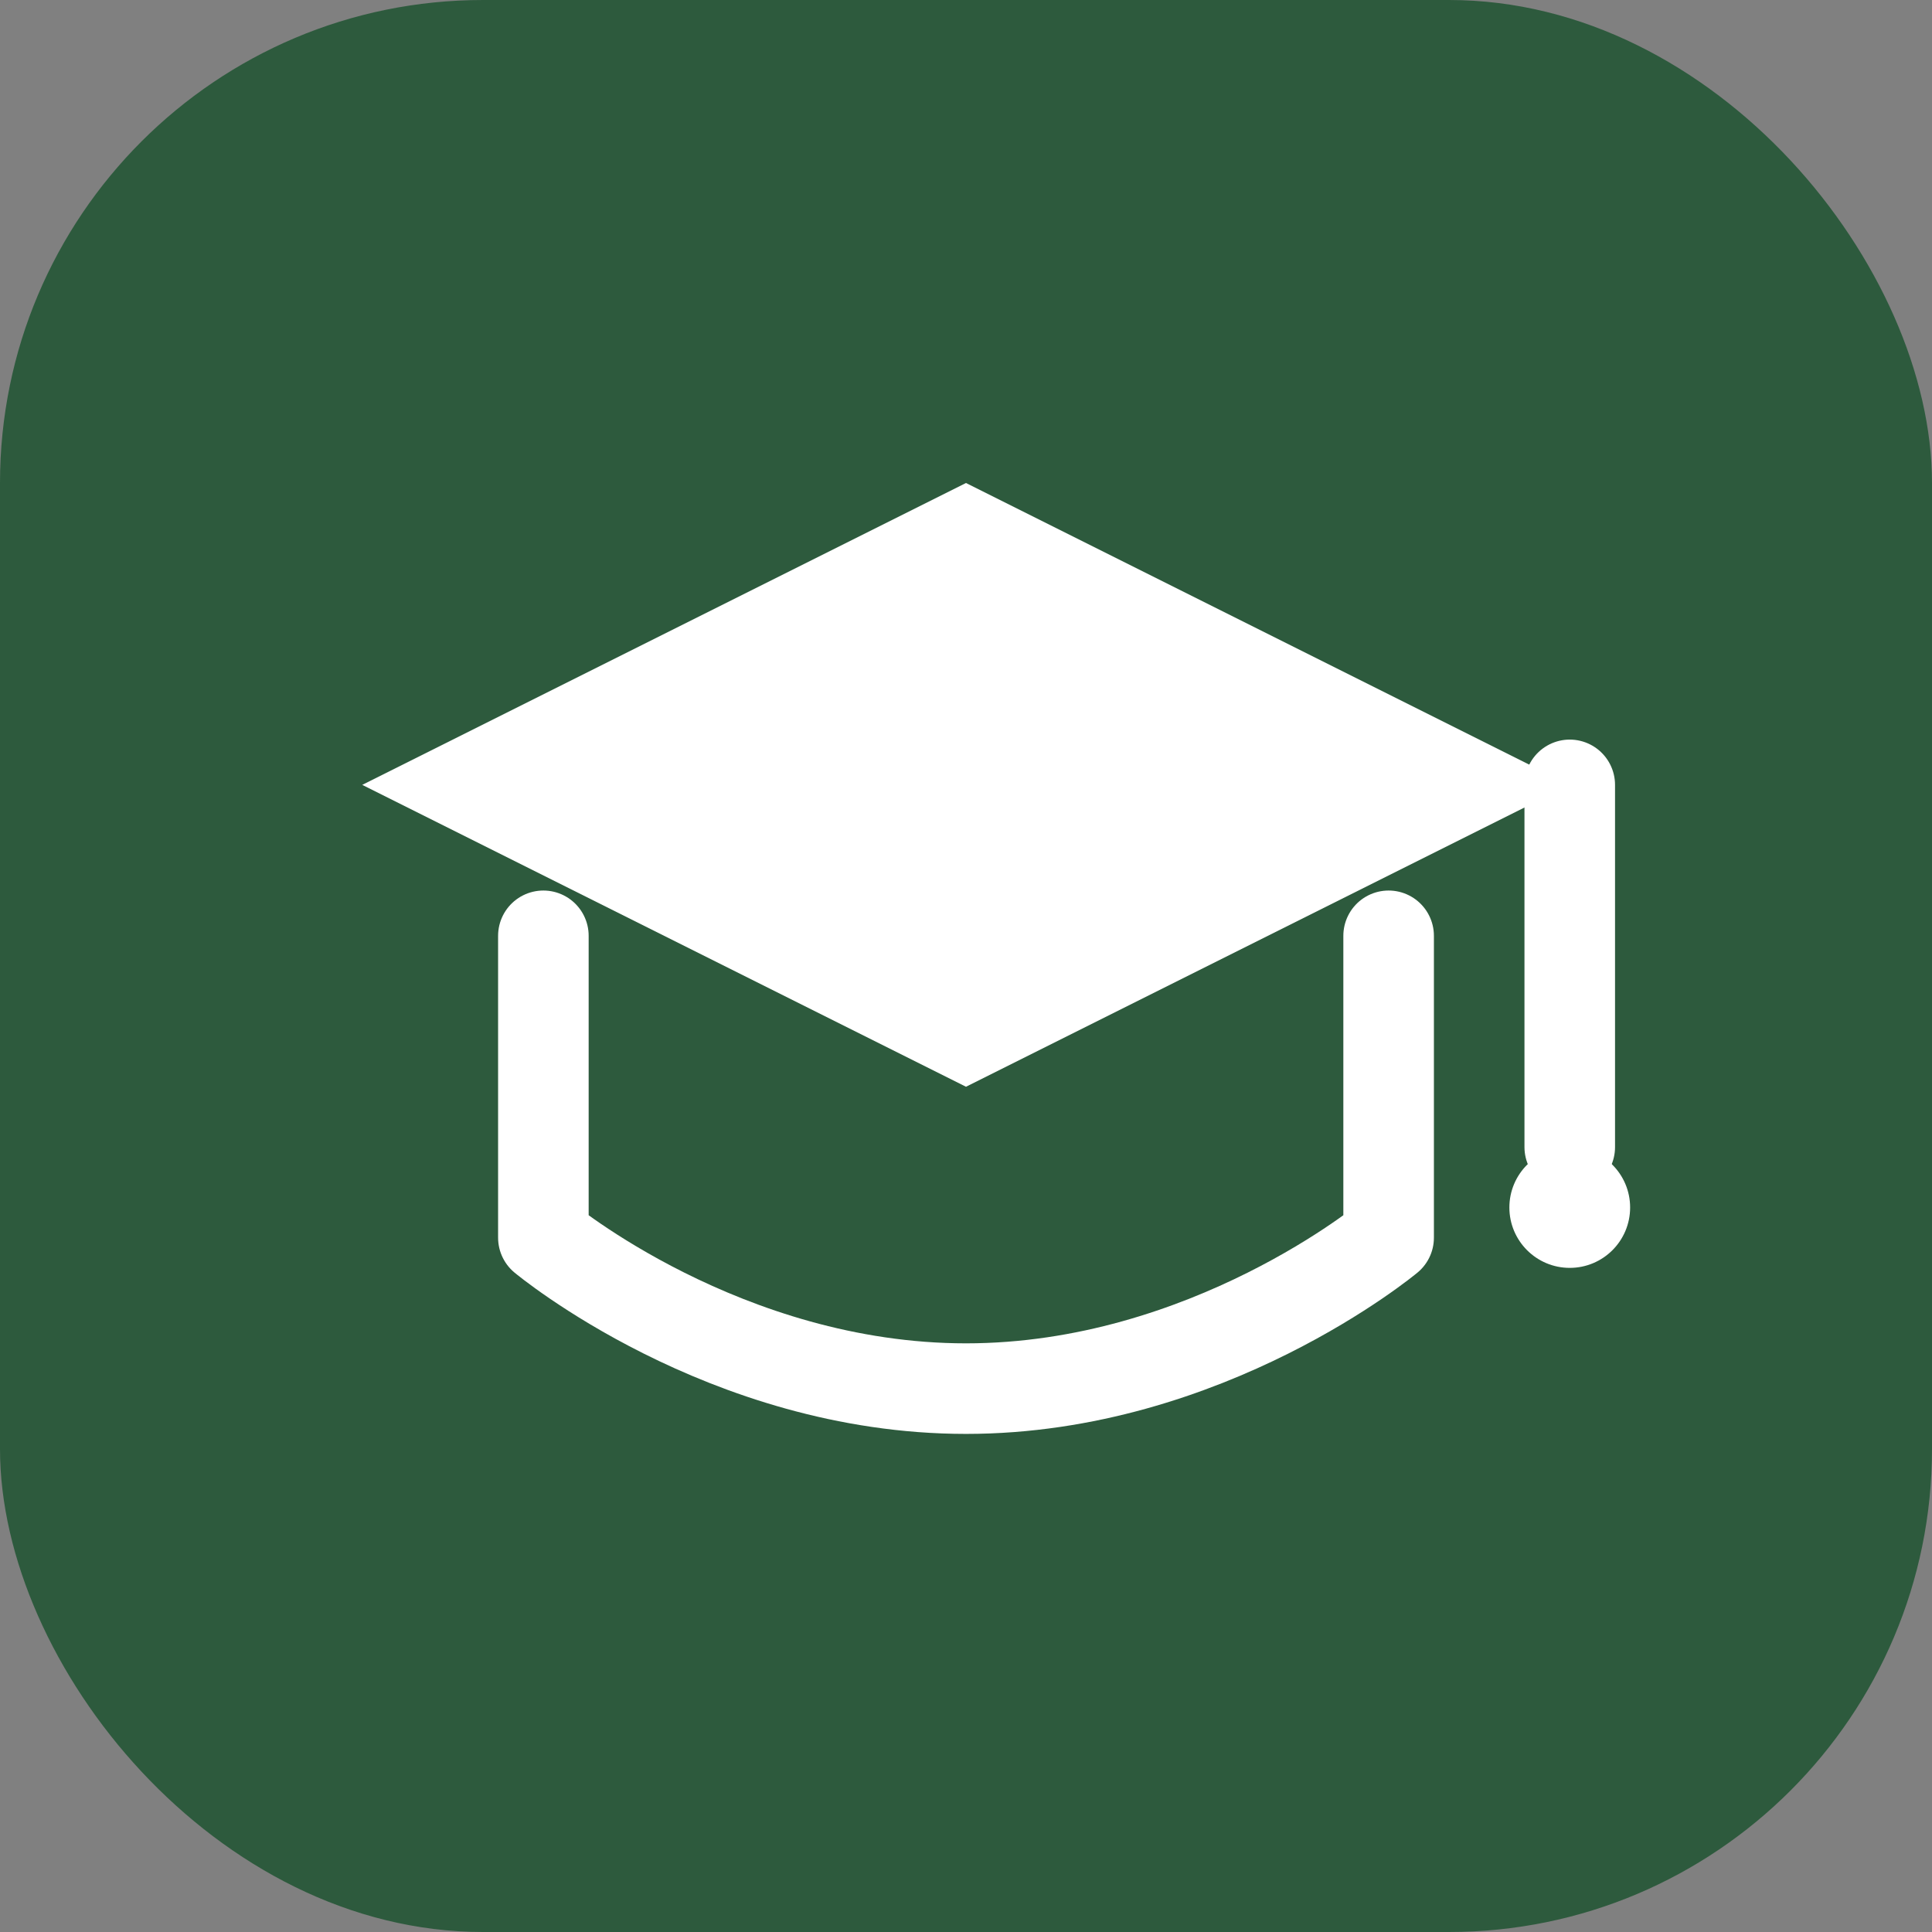 <svg xmlns="http://www.w3.org/2000/svg" viewBox="0 0 32 32" fill="none">
  <rect x="0" y="0" width="32" height="32" fill="#808080" stroke="none"/>
  <rect width="32" height="32" rx="8" fill="#2D5A3D"/>
  <path d="M16 8L6 13L16 18L26 13L16 8Z" fill="white"/>
  <path d="M9 15.5V20.5C9 20.5 12 23 16 23C20 23 23 20.5 23 20.5V15.5" stroke="white" stroke-width="1.5" stroke-linecap="round" stroke-linejoin="round" fill="none"/>
  <path d="M26 13V19" stroke="white" stroke-width="1.5" stroke-linecap="round"/>
  <circle cx="26" cy="20" r="1" fill="white"/>
</svg>
